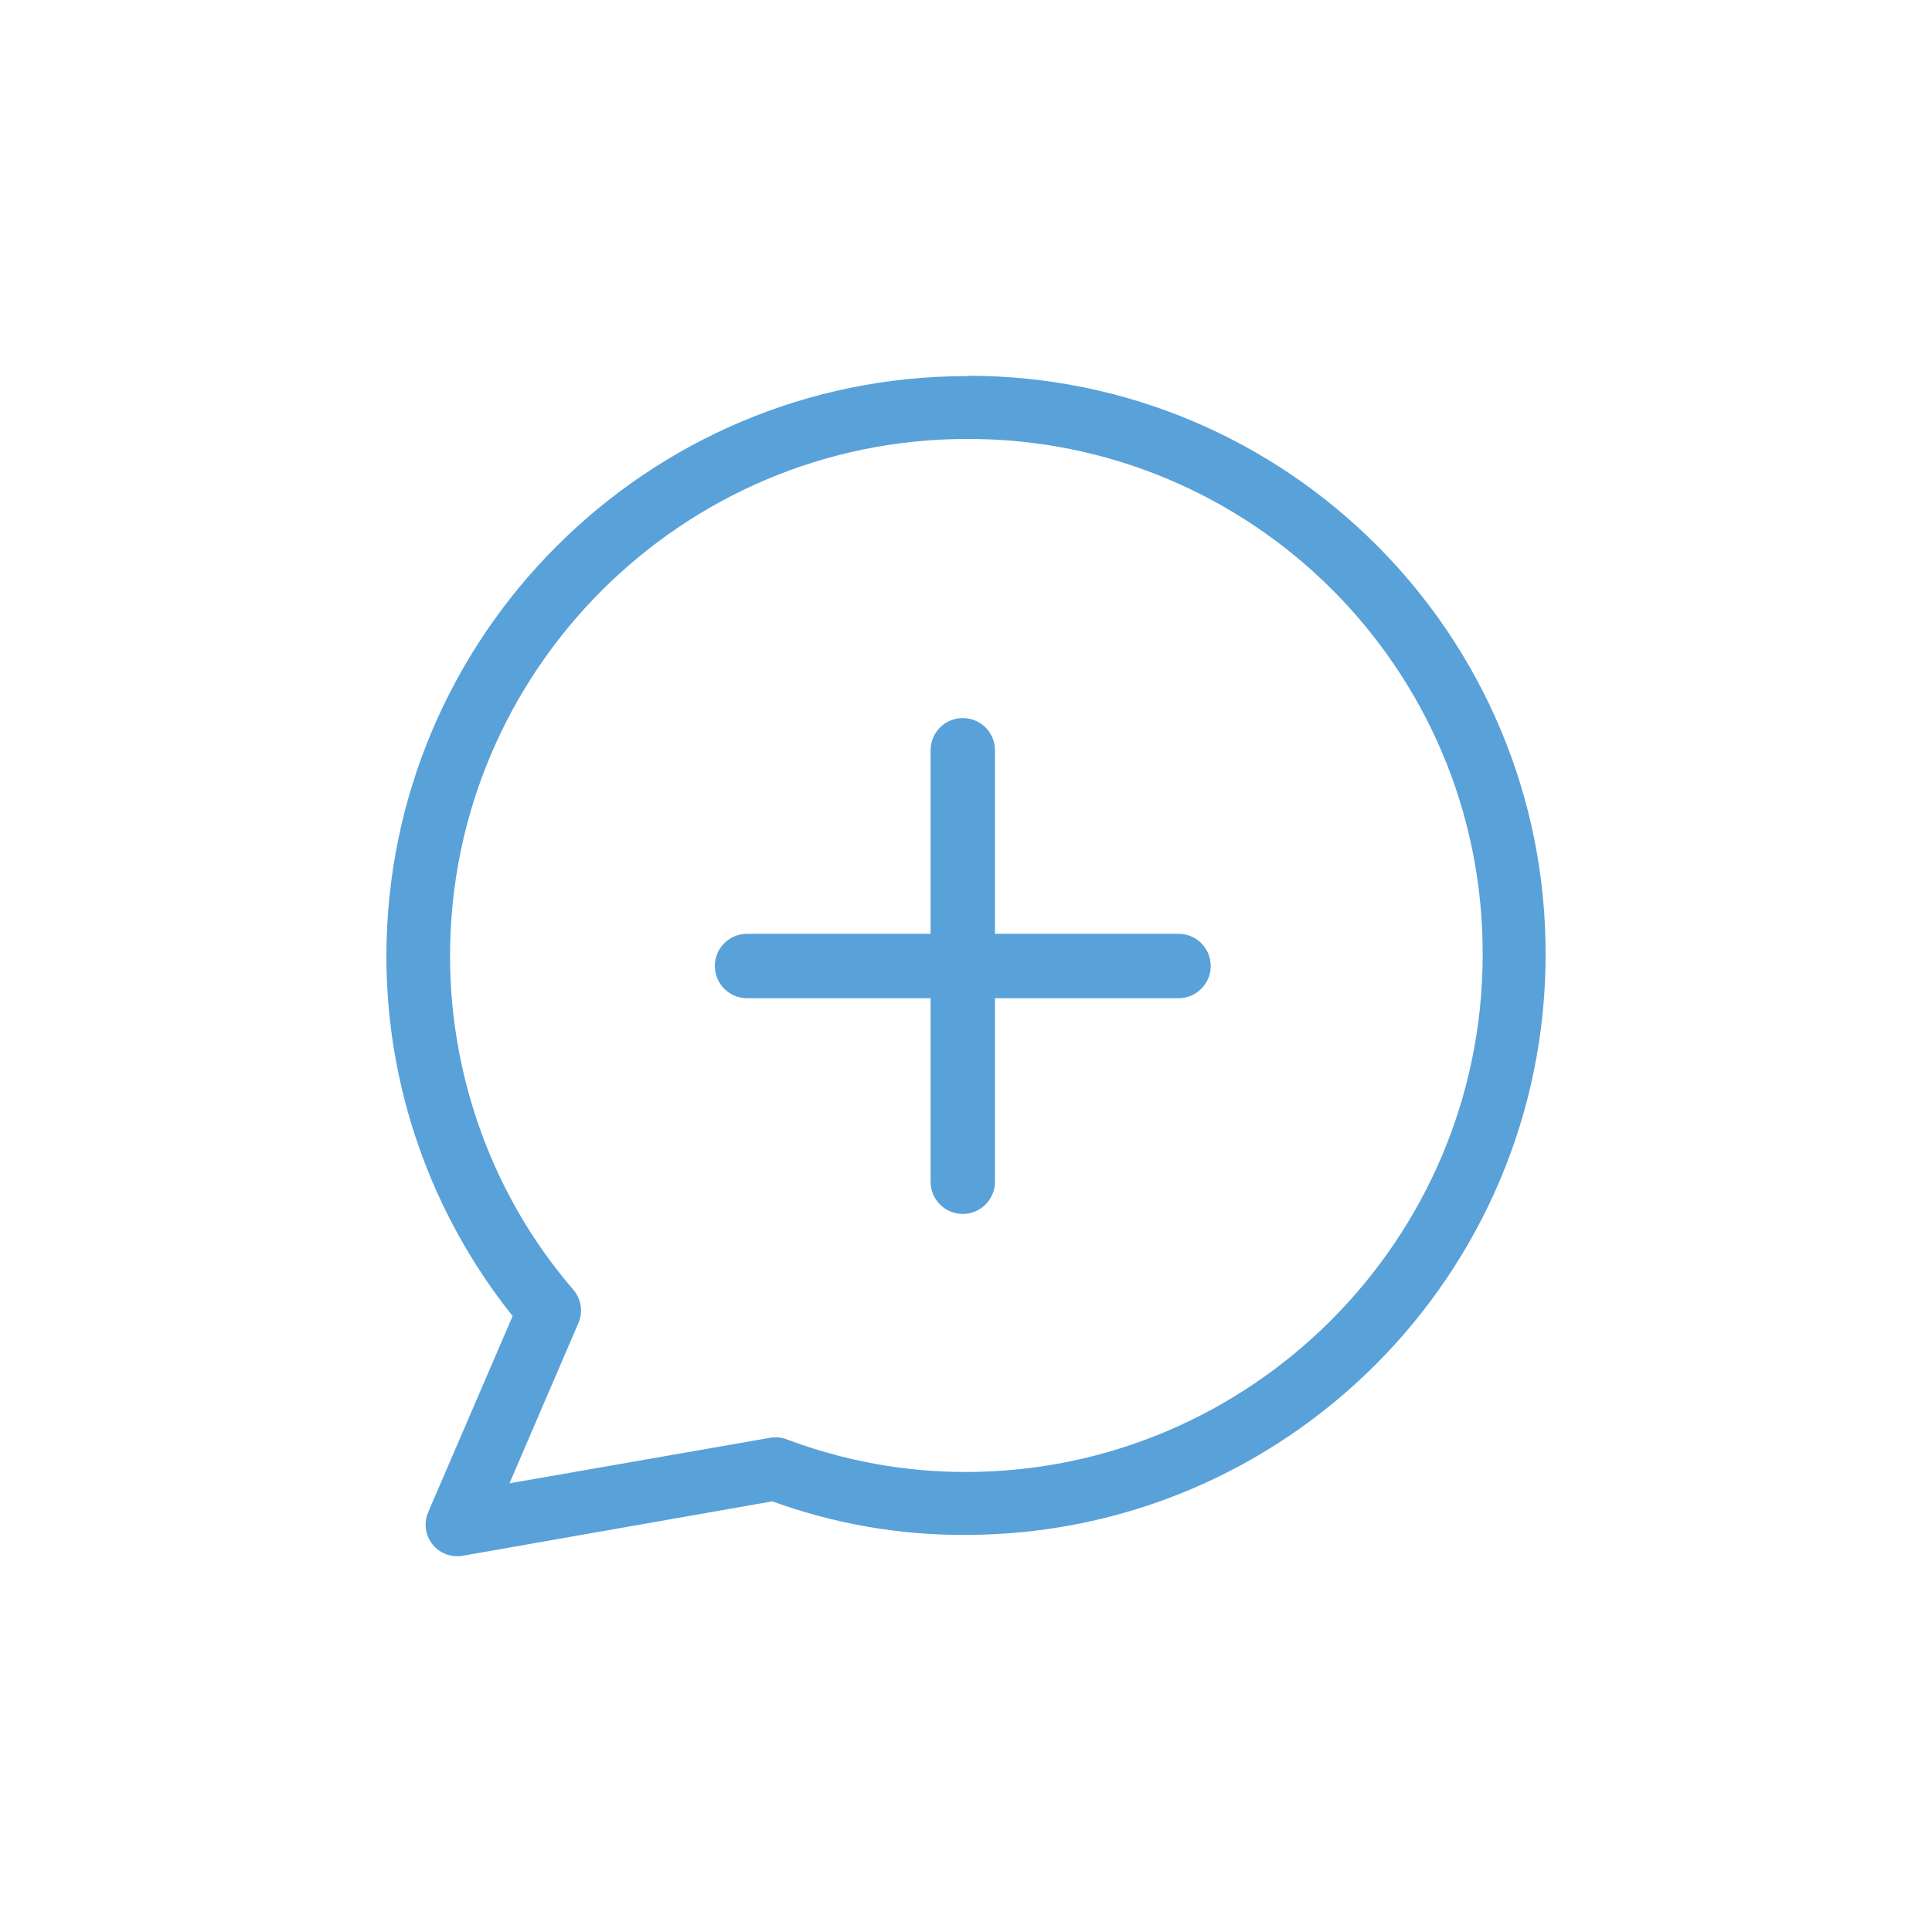 <?xml version="1.0" encoding="utf-8"?>
<!-- Generator: Adobe Illustrator 24.3.0, SVG Export Plug-In . SVG Version: 6.00 Build 0)  -->
<svg version="1.1" id="Opmaak" xmlns="http://www.w3.org/2000/svg" xmlns:xlink="http://www.w3.org/1999/xlink" x="0px" y="0px"
	 width="300px" height="300px" viewBox="0 0 300 300" style="enable-background:new 0 0 300 300;" xml:space="preserve">
<style type="text/css">
	.st0{fill:#59A1D9;}
</style>
<g>
	<path class="st0" d="M150.42,58.35c-0.05,0.05-0.15,0.05-0.29,0.05C100.42,58.4,60,98.82,60,148.52c0,20.28,6.93,39.98,19.6,55.84
		l-13.11,30.45c-1.08,2.5,0.1,5.4,2.55,6.43c0.88,0.39,1.87,0.49,2.8,0.34l48.08-8.45c9.63,3.49,19.74,5.26,29.96,5.21
		c49.7,0,90.12-40.42,90.12-90.12C240.1,98.67,199.97,58.4,150.42,58.35z M149.93,228.57c-9.48,0-18.86-1.72-27.75-5.06
		c-0.83-0.34-1.72-0.39-2.6-0.25l-40.47,7.07l10.71-24.9c0.74-1.72,0.44-3.73-0.79-5.16c-5.8-6.73-10.41-14.39-13.65-22.69
		c-3.63-9.28-5.5-19.15-5.5-29.12c0-44.3,36.05-80.3,80.3-80.3c44.15-0.1,80.01,35.61,80.05,79.76c0,0.1,0,0.2,0,0.29
		C230.23,192.57,194.18,228.57,149.93,228.57z"/>
	<path class="st0" d="M183,145h-28.5v-28.5c0-2.76-2.24-5-5-5s-5,2.24-5,5V145H116c-2.76,0-5,2.24-5,5s2.24,5,5,5h28.5v28.5
		c0,2.76,2.24,5,5,5s5-2.24,5-5V155H183c2.76,0,5-2.24,5-5S185.76,145,183,145z"/>
</g>
</svg>
